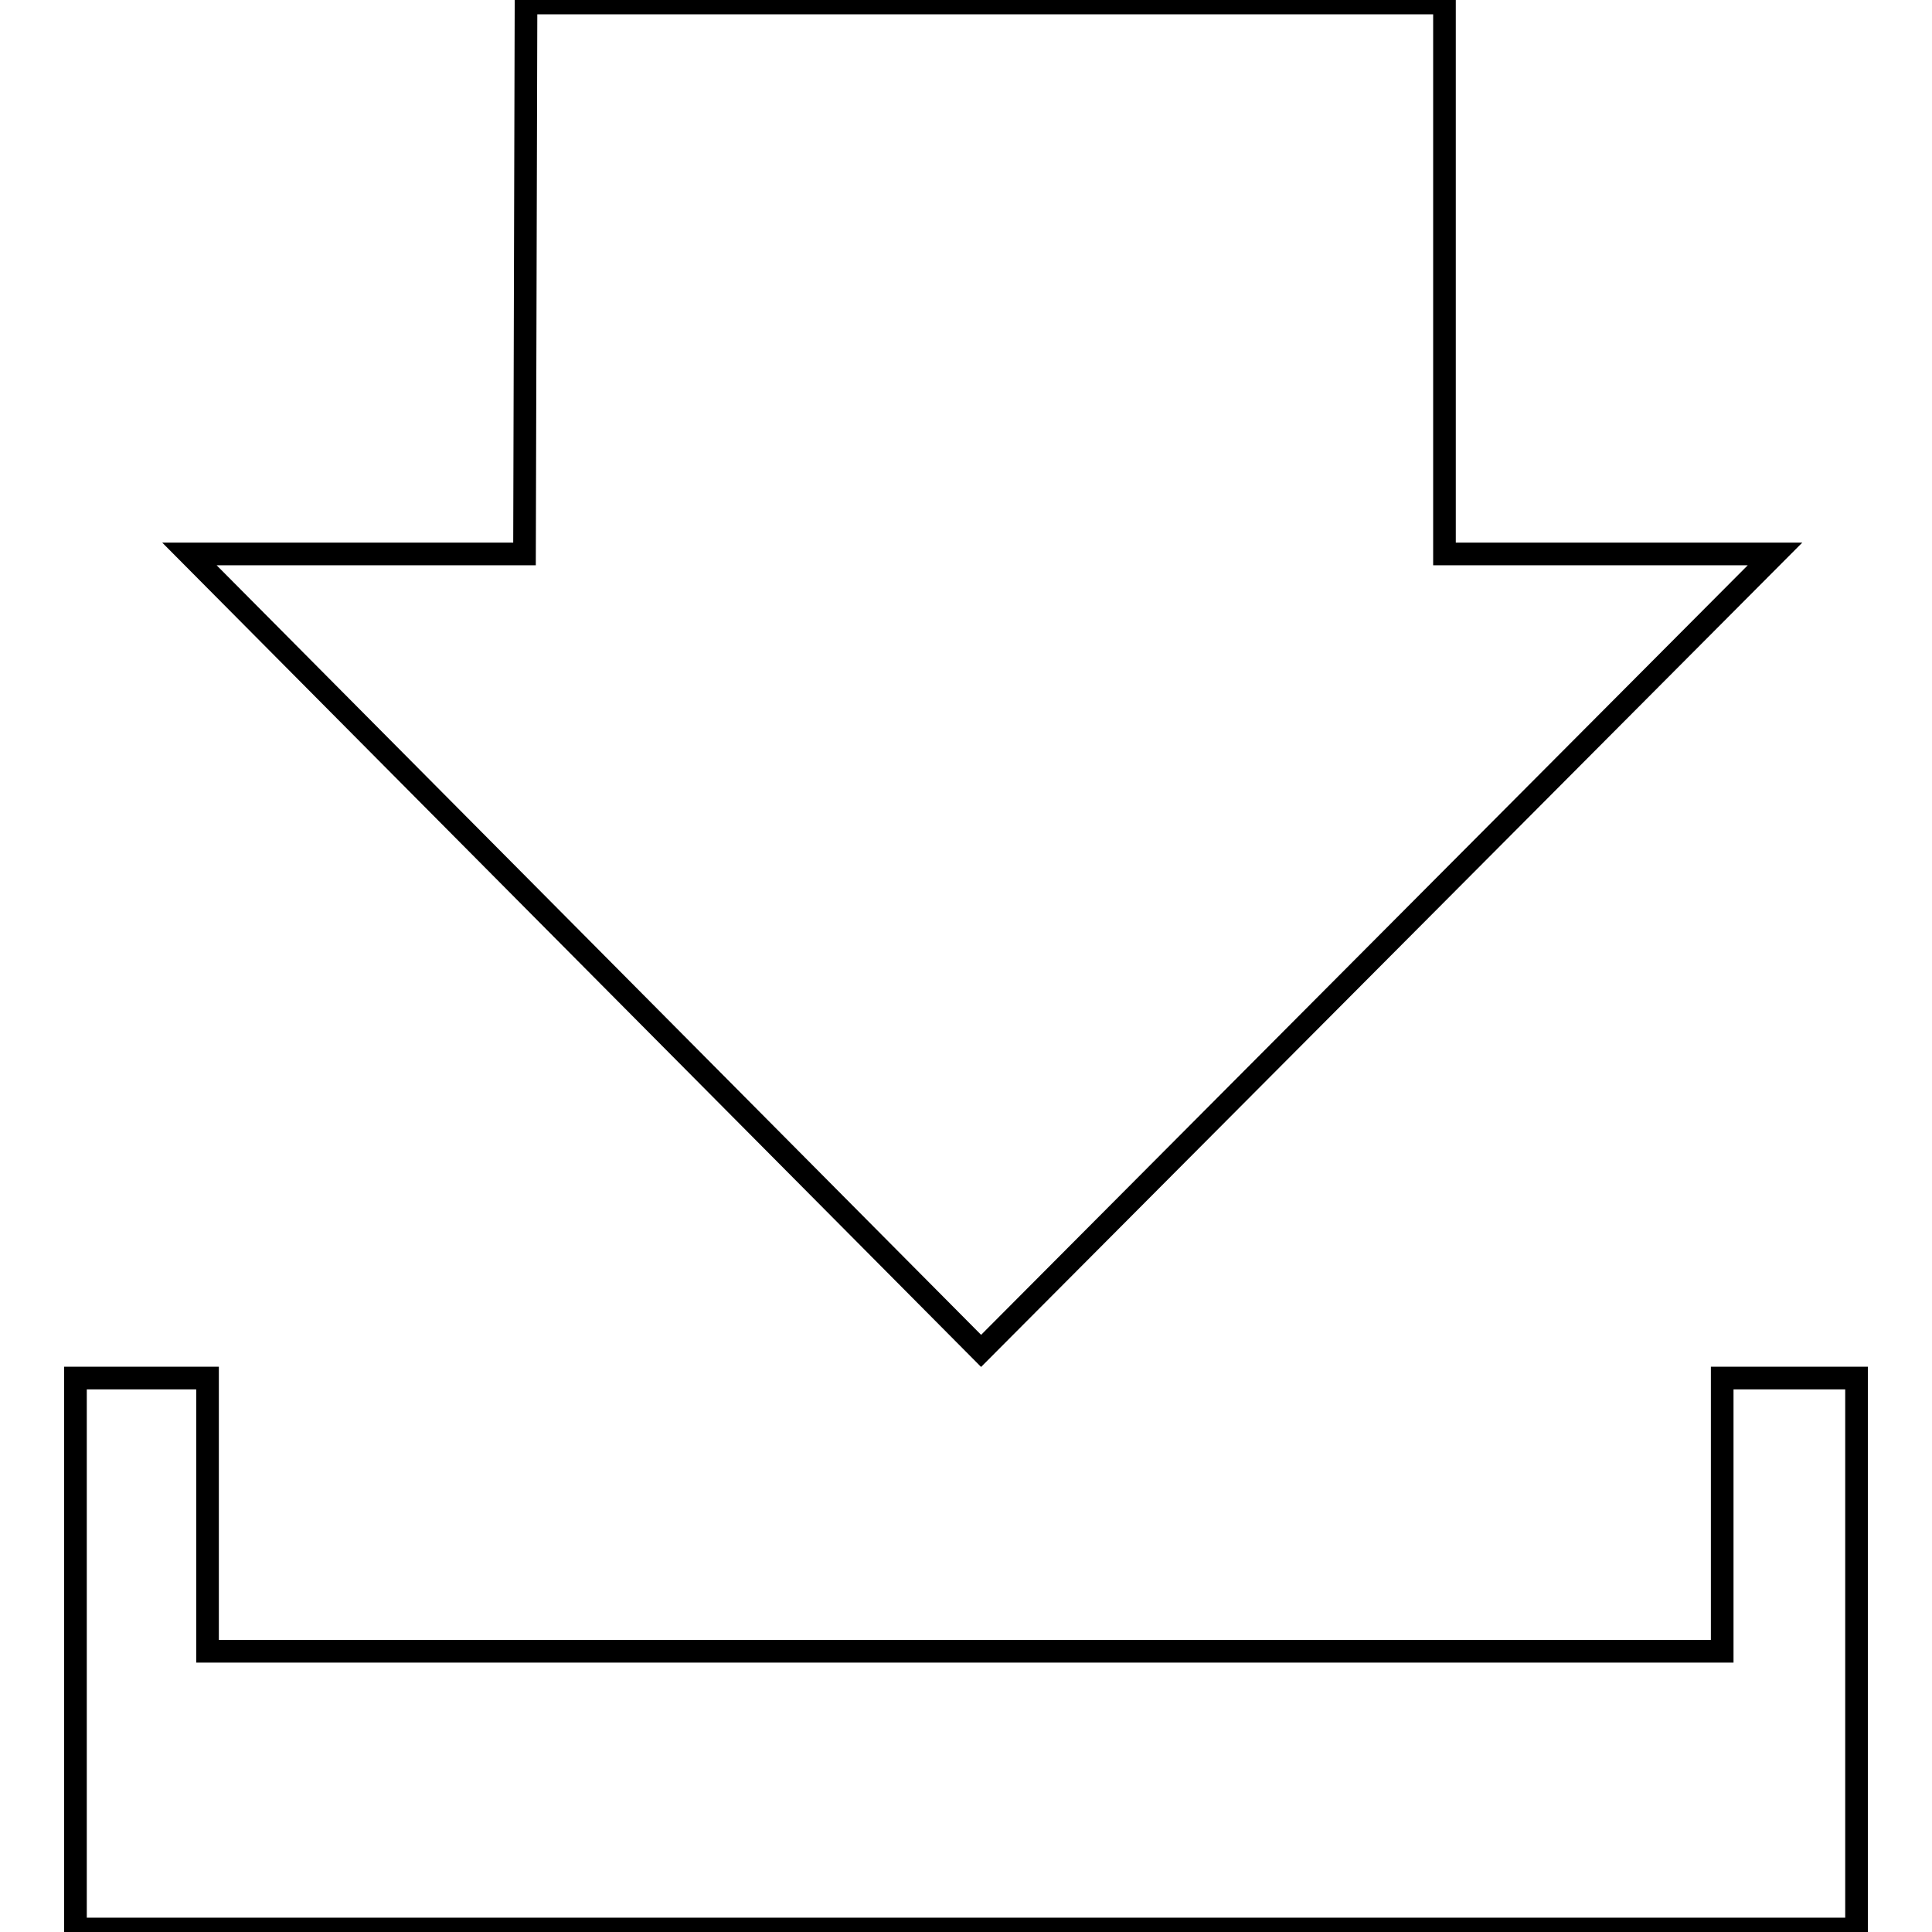 <?xml version="1.0" encoding="utf-8"?>
<!-- Svg Vector Icons : http://www.onlinewebfonts.com/icon -->
<!DOCTYPE svg PUBLIC "-//W3C//DTD SVG 1.1//EN" "http://www.w3.org/Graphics/SVG/1.1/DTD/svg11.dtd">
<svg version="1.1" xmlns="http://www.w3.org/2000/svg" xmlns:xlink="http://www.w3.org/1999/xlink" x="0px" y="0px" viewBox="0 0 256 256" enable-background="new 0 0 256 256" xml:space="preserve">
<g><g><path stroke-width="3" fill-opacity="0" stroke="#000000"  d="M235.2,73.4h-43.8v-73H69.7l-0.2,73H25.1L130,179L235.2,73.4z M228.2,182.6v36.2H27.5v-36.2H10v41.9v0v31.1h236v-31.1v0v-41.9H228.2z"/></g></g>
</svg>